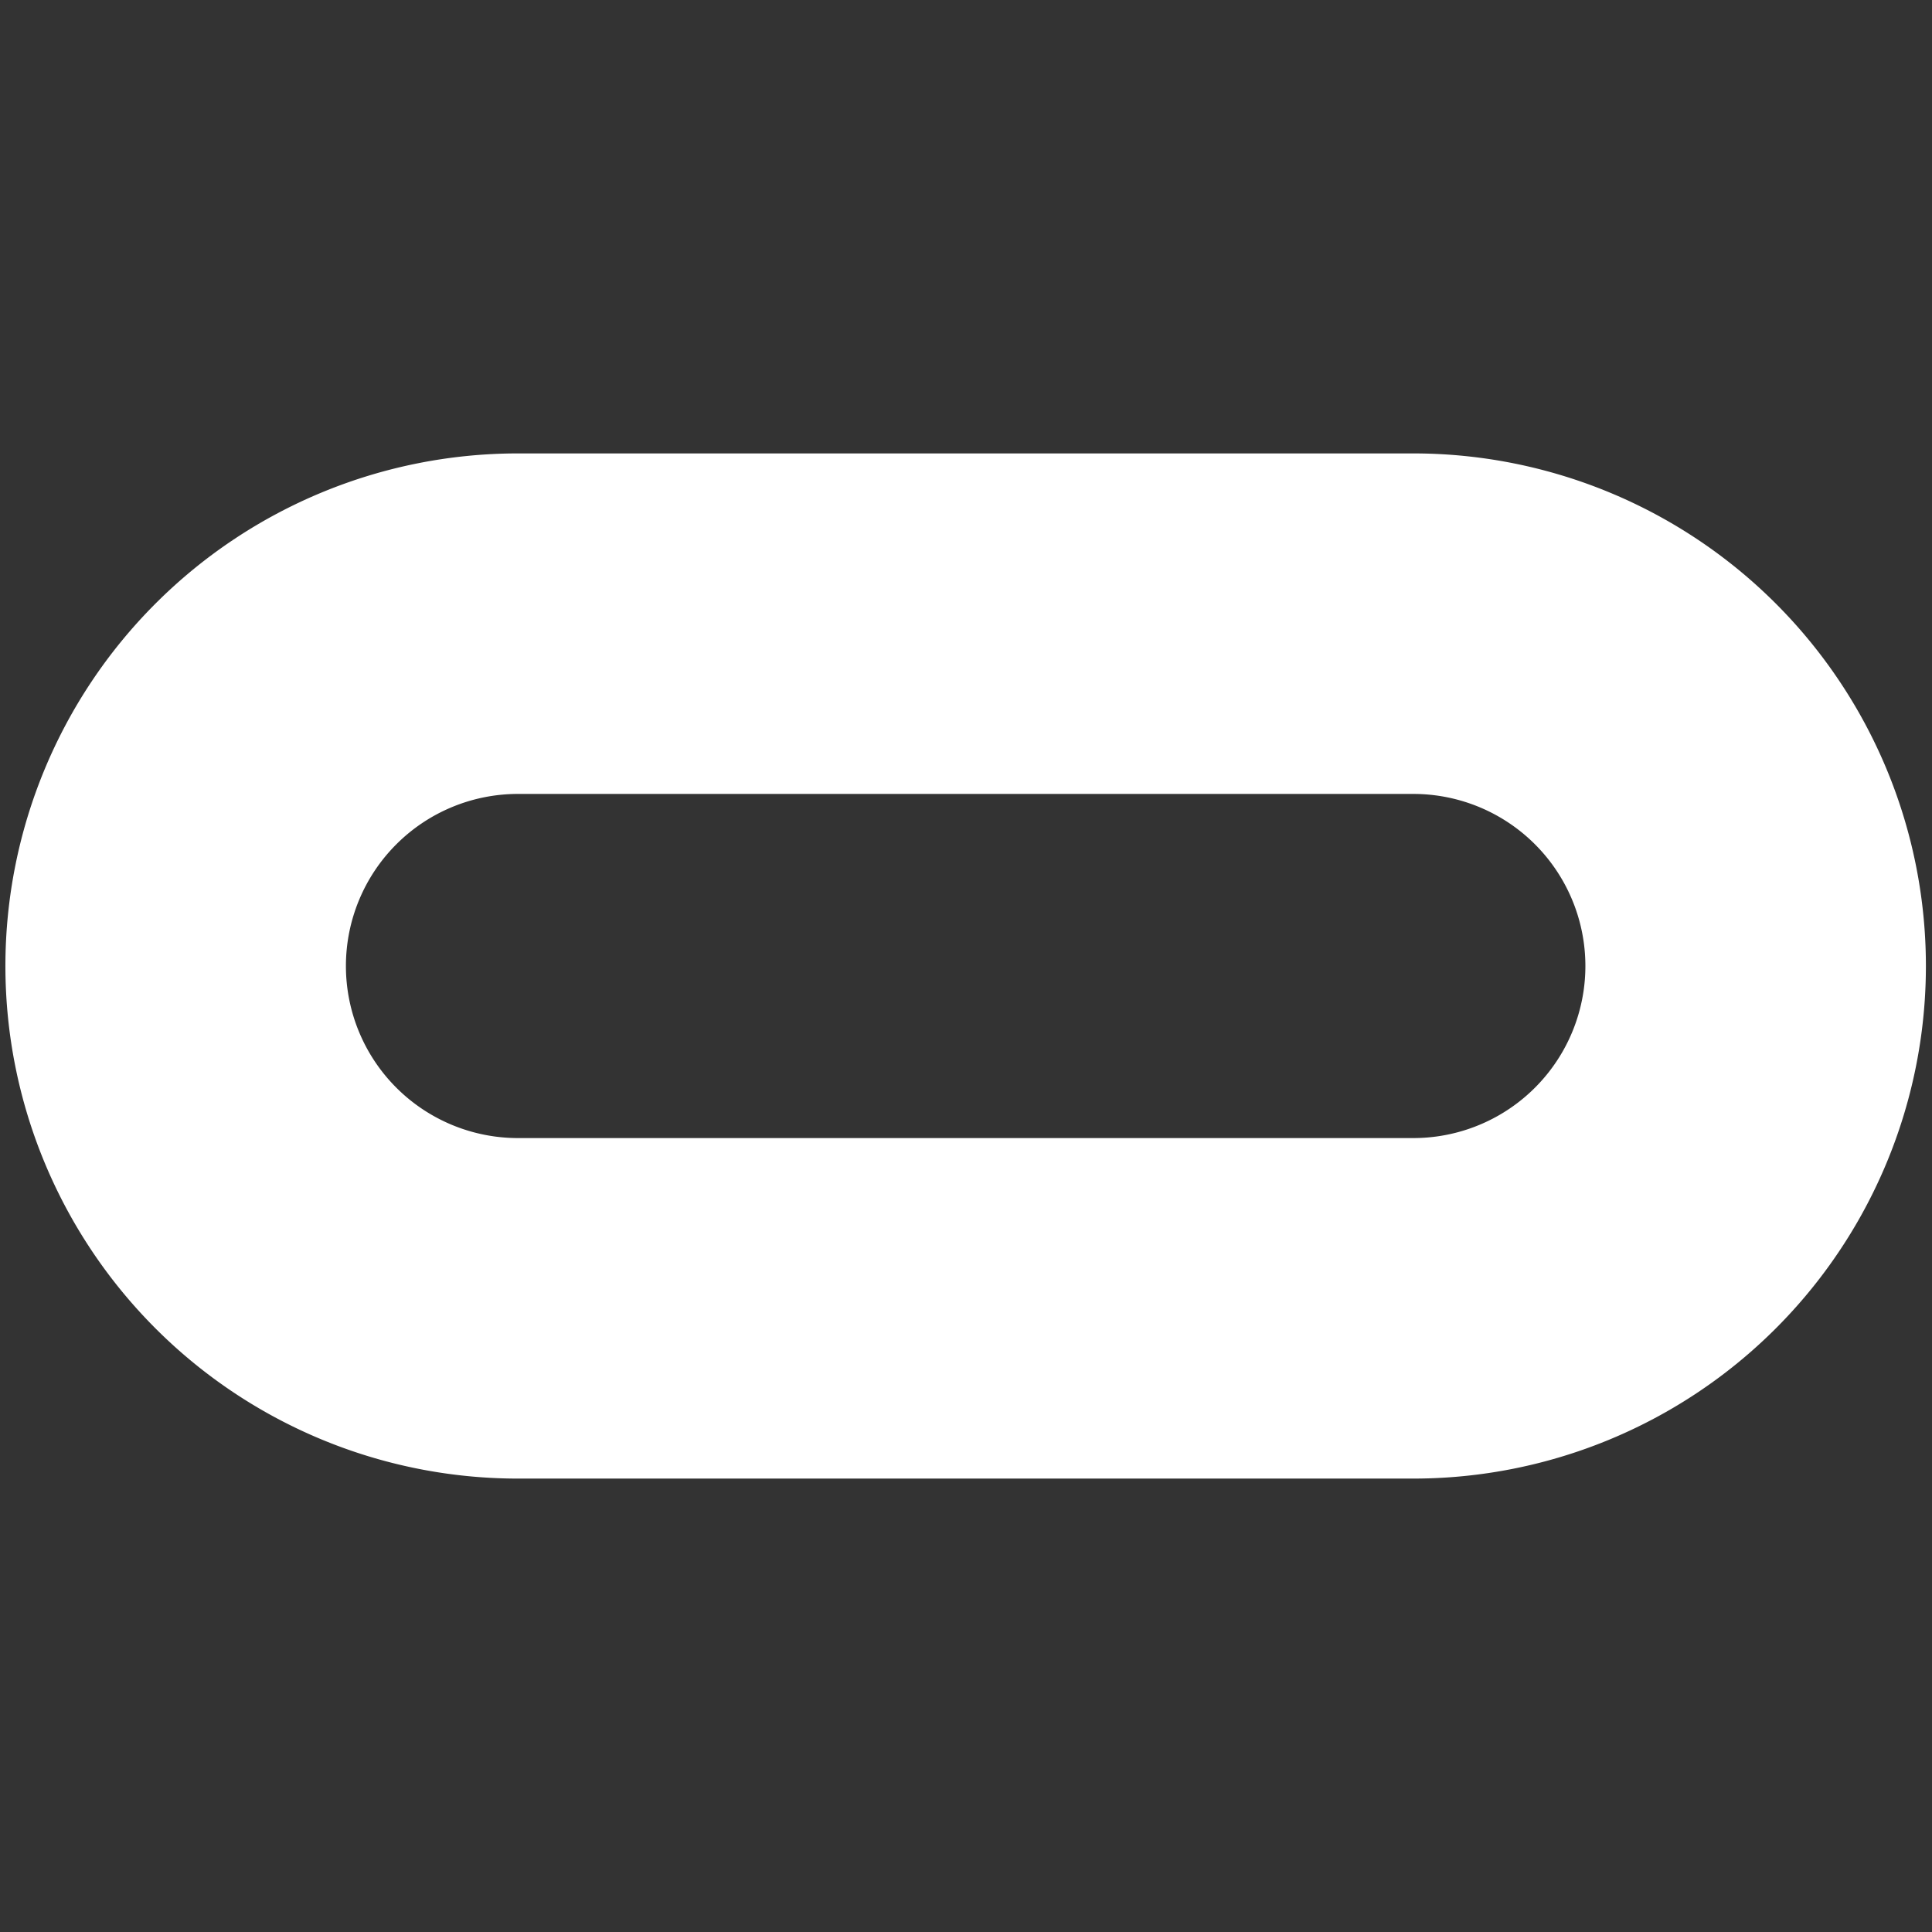 <?xml version="1.0" encoding="UTF-8" standalone="no"?>
<svg
   width="64"
   height="64"
   version="1.1"
   viewBox="0 0 64 64"
   id="svg1"
   sodipodi:docname="select.svg"
   inkscape:version="1.3.2 (091e20e, 2023-11-25, custom)"
   xmlns:inkscape="http://www.inkscape.org/namespaces/inkscape"
   xmlns:sodipodi="http://sodipodi.sourceforge.net/DTD/sodipodi-0.dtd"
   xmlns="http://www.w3.org/2000/svg"
   xmlns:svg="http://www.w3.org/2000/svg">
  <rect x="0" y="0" width="64" height="64" fill="#333333" stroke="none"/>
  <defs
     id="defs1">
    <linearGradient
       id="swatch1">
      <stop
         style="stop-color:#ffffff;stop-opacity:1;"
         offset="0"
         id="stop1" />
    </linearGradient>
  </defs>
  <sodipodi:namedview
     id="namedview1"
     pagecolor="#505050"
     bordercolor="#eeeeee"
     borderopacity="1"
     inkscape:showpageshadow="0"
     inkscape:pageopacity="0"
     inkscape:pagecheckerboard="0"
     inkscape:deskcolor="#505050"
     inkscape:zoom="12.562194"
     inkscape:cx="24.358802"
     inkscape:cy="26.468307"
     inkscape:window-width="2560"
     inkscape:window-height="1351"
     inkscape:window-x="-9"
     inkscape:window-y="-9"
     inkscape:window-maximized="1"
     inkscape:current-layer="svg1" />
  <path
     id="outline"
     d="M 17.159,20.66 H 46.818 A 11.34,11.34 0 0 1 58.158,32 11.34,11.34 0 0 1 46.818,43.34 H 17.159 A 11.34,11.34 0 0 1 5.819,32 11.34,11.34 0 0 1 17.159,20.66 Z"
     fill="none"
     stroke="#fff"
     stroke-linejoin="round"
     stroke-width="2"
     style="fill:none;fill-opacity:1;stroke:#ffffff;stroke-width:11.28;stroke-linecap:butt;stroke-linejoin:round;stroke-dasharray:none;stroke-opacity:1;paint-order:normal" />
</svg>
